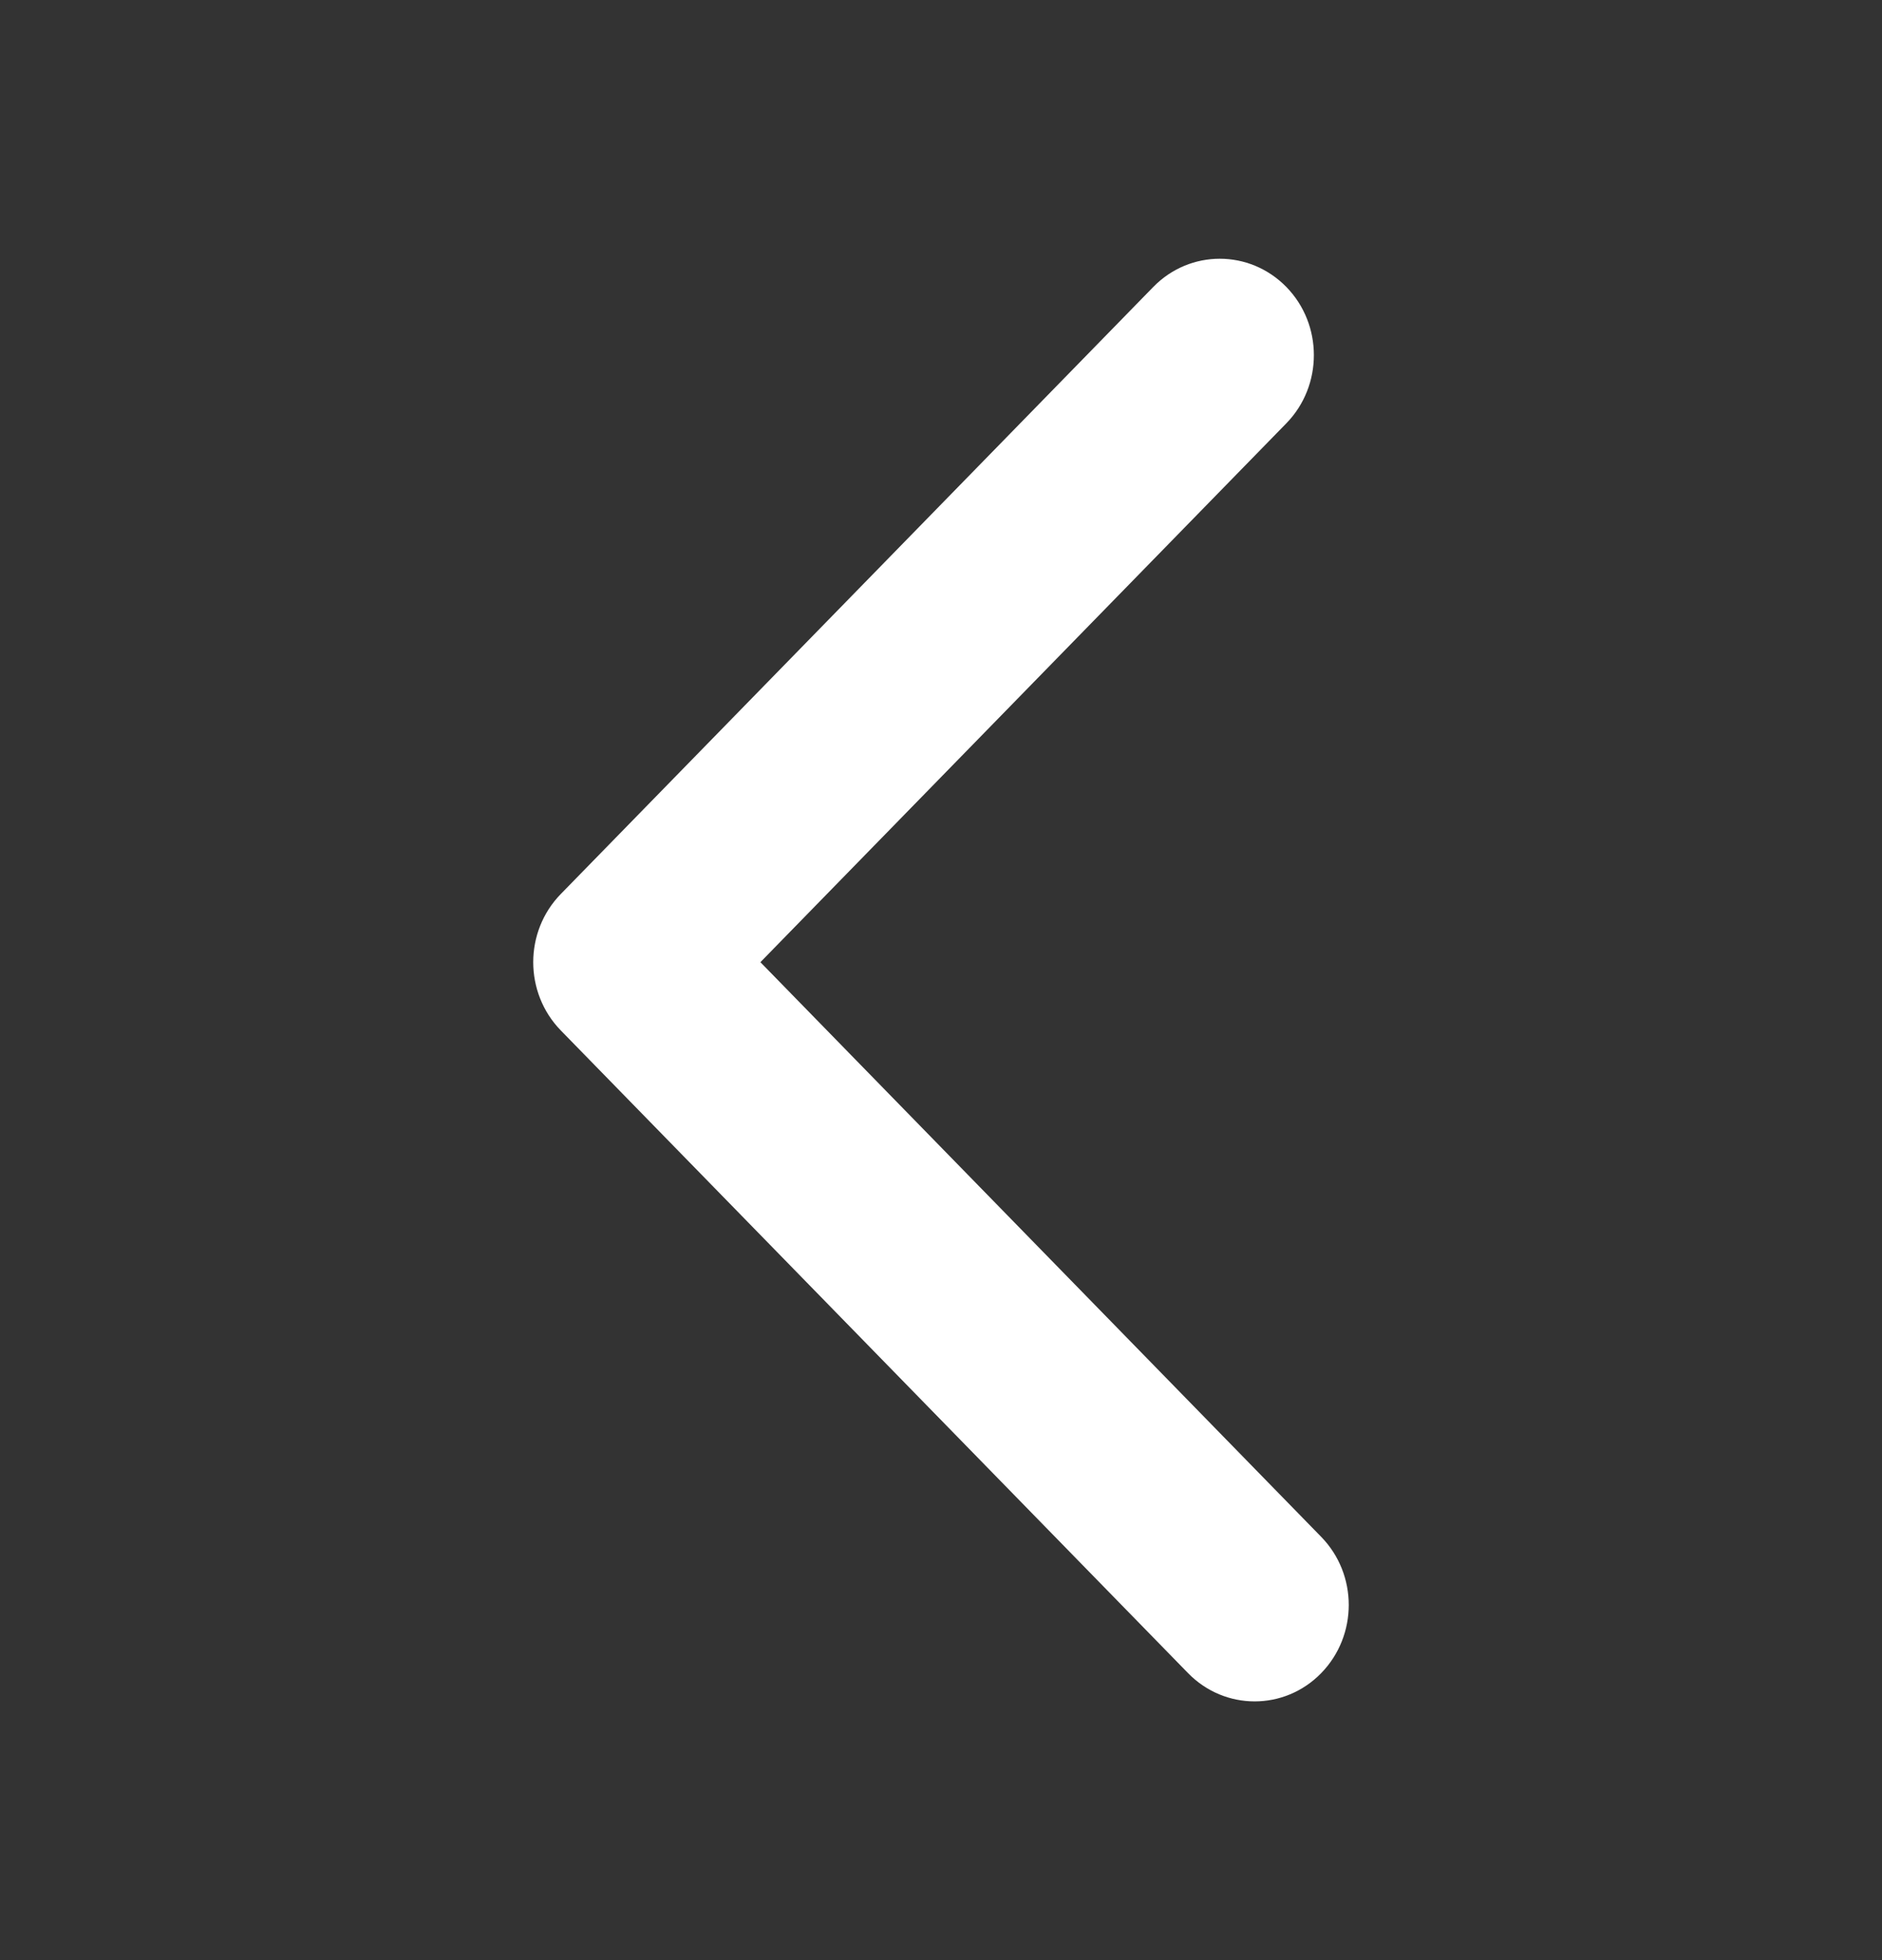 <svg width="24" height="25" viewBox="0 0 24 25" fill="none" xmlns="http://www.w3.org/2000/svg">
<rect x="0" y="0" width="24" height="25" fill="#333333" stroke="none"/>
<path fill-rule="evenodd" clip-rule="evenodd" d="M16.848 21.34C16.38 21.82 15.62 21.82 15.151 21.34L7.151 13.142C6.683 12.661 6.683 11.883 7.151 11.403L14.707 3.66C15.175 3.18 15.935 3.18 16.404 3.66C16.872 4.14 16.872 4.919 16.404 5.399L9.697 12.272L16.848 19.601C17.317 20.081 17.317 20.859 16.848 21.34Z" fill="white"/>
</svg>

